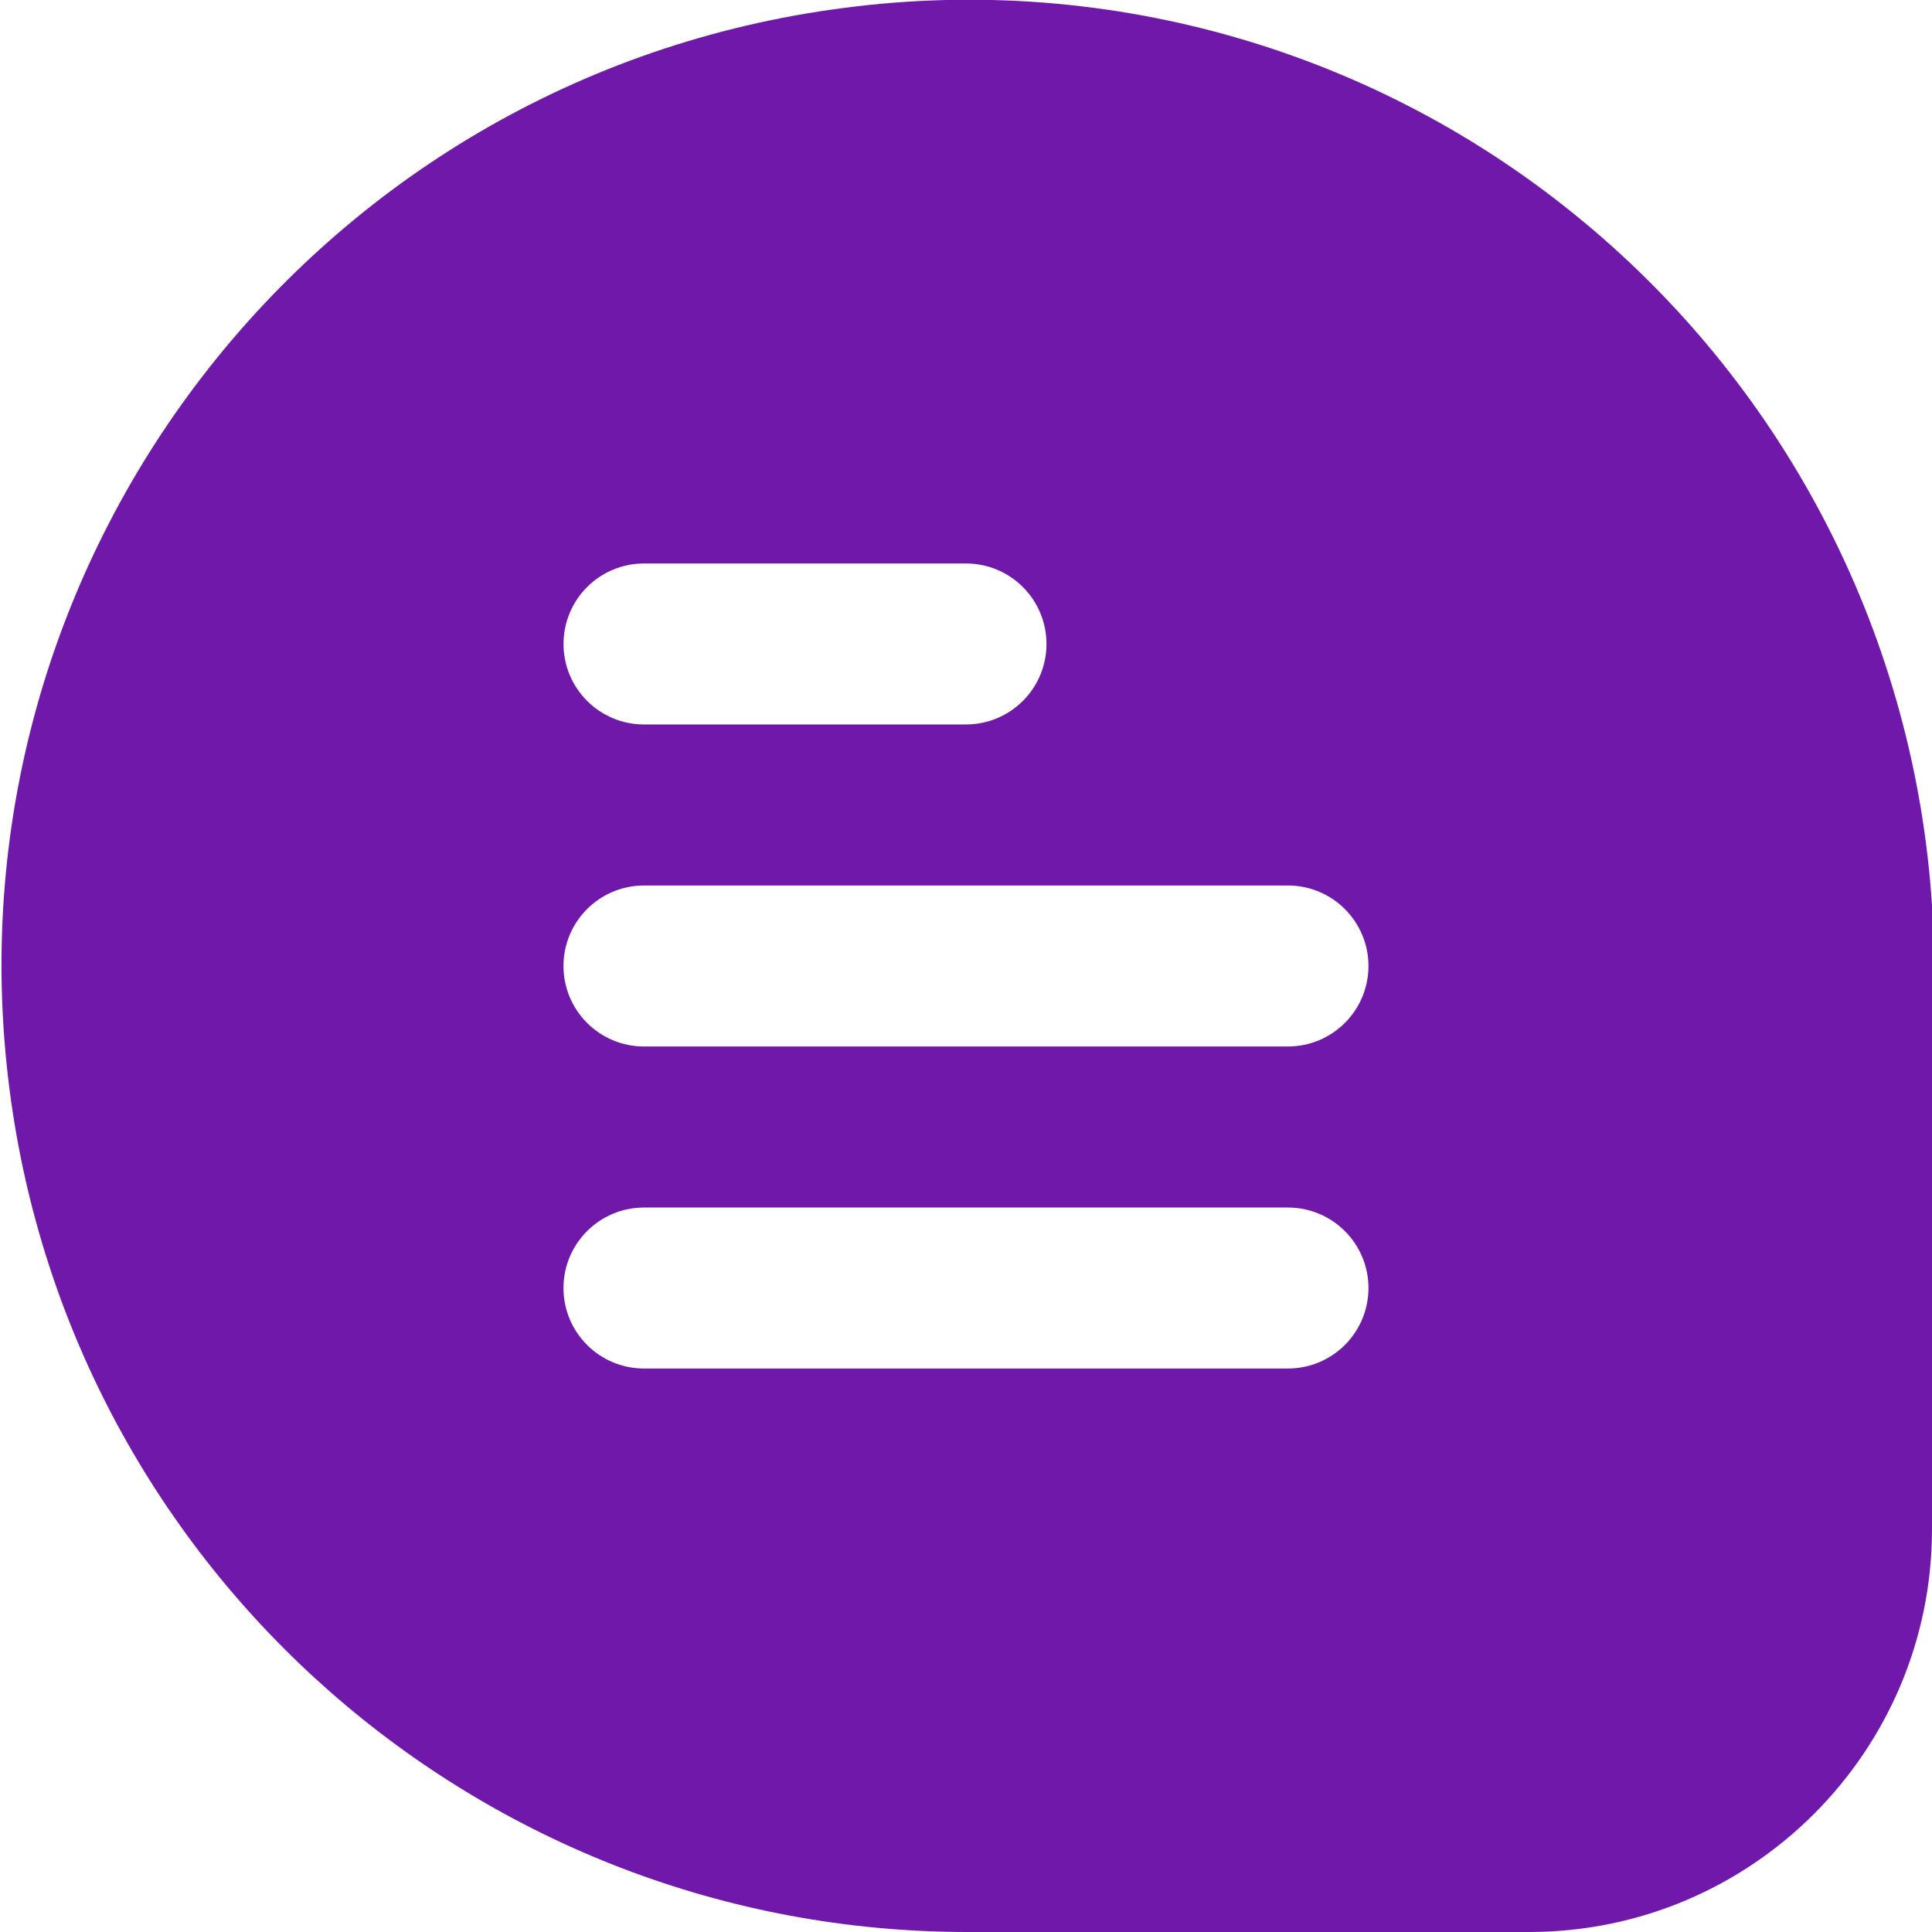 <?xml version="1.0" encoding="UTF-8"?>
<svg id="Filled" xmlns="http://www.w3.org/2000/svg" version="1.1" viewBox="0 0 512 512">
  <!-- Generator: Adobe Illustrator 29.5.1, SVG Export Plug-In . SVG Version: 2.1.0 Build 141)  -->
  <defs>
    <style>
      .st0 {
        fill: #7018aa;
      }
    </style>
  </defs>
  <path class="st0" d="M419.73,58.84C365.09,13.36,293.92-7.19,223.45,2.13,83.24,20.35-15.66,148.77,2.56,288.98c16.57,127.55,125.21,223,253.82,223.02h148.95c58.88-.07,106.6-47.79,106.67-106.67v-165.42c-4.56-70.47-37.93-135.96-92.27-181.08h0ZM170.67,149.33h85.33c11.78,0,21.33,9.55,21.33,21.33s-9.55,21.33-21.33,21.33h-85.33c-11.78,0-21.33-9.55-21.33-21.33s9.55-21.33,21.33-21.33h0ZM341.33,362.67h-170.67c-11.78,0-21.33-9.55-21.33-21.33s9.55-21.33,21.33-21.33h170.67c11.78,0,21.33,9.55,21.33,21.33s-9.55,21.33-21.33,21.33ZM341.33,277.33h-170.67c-11.78,0-21.33-9.55-21.33-21.33s9.55-21.33,21.33-21.33h170.67c11.78,0,21.33,9.55,21.33,21.33s-9.55,21.33-21.33,21.33Z"/>
</svg>